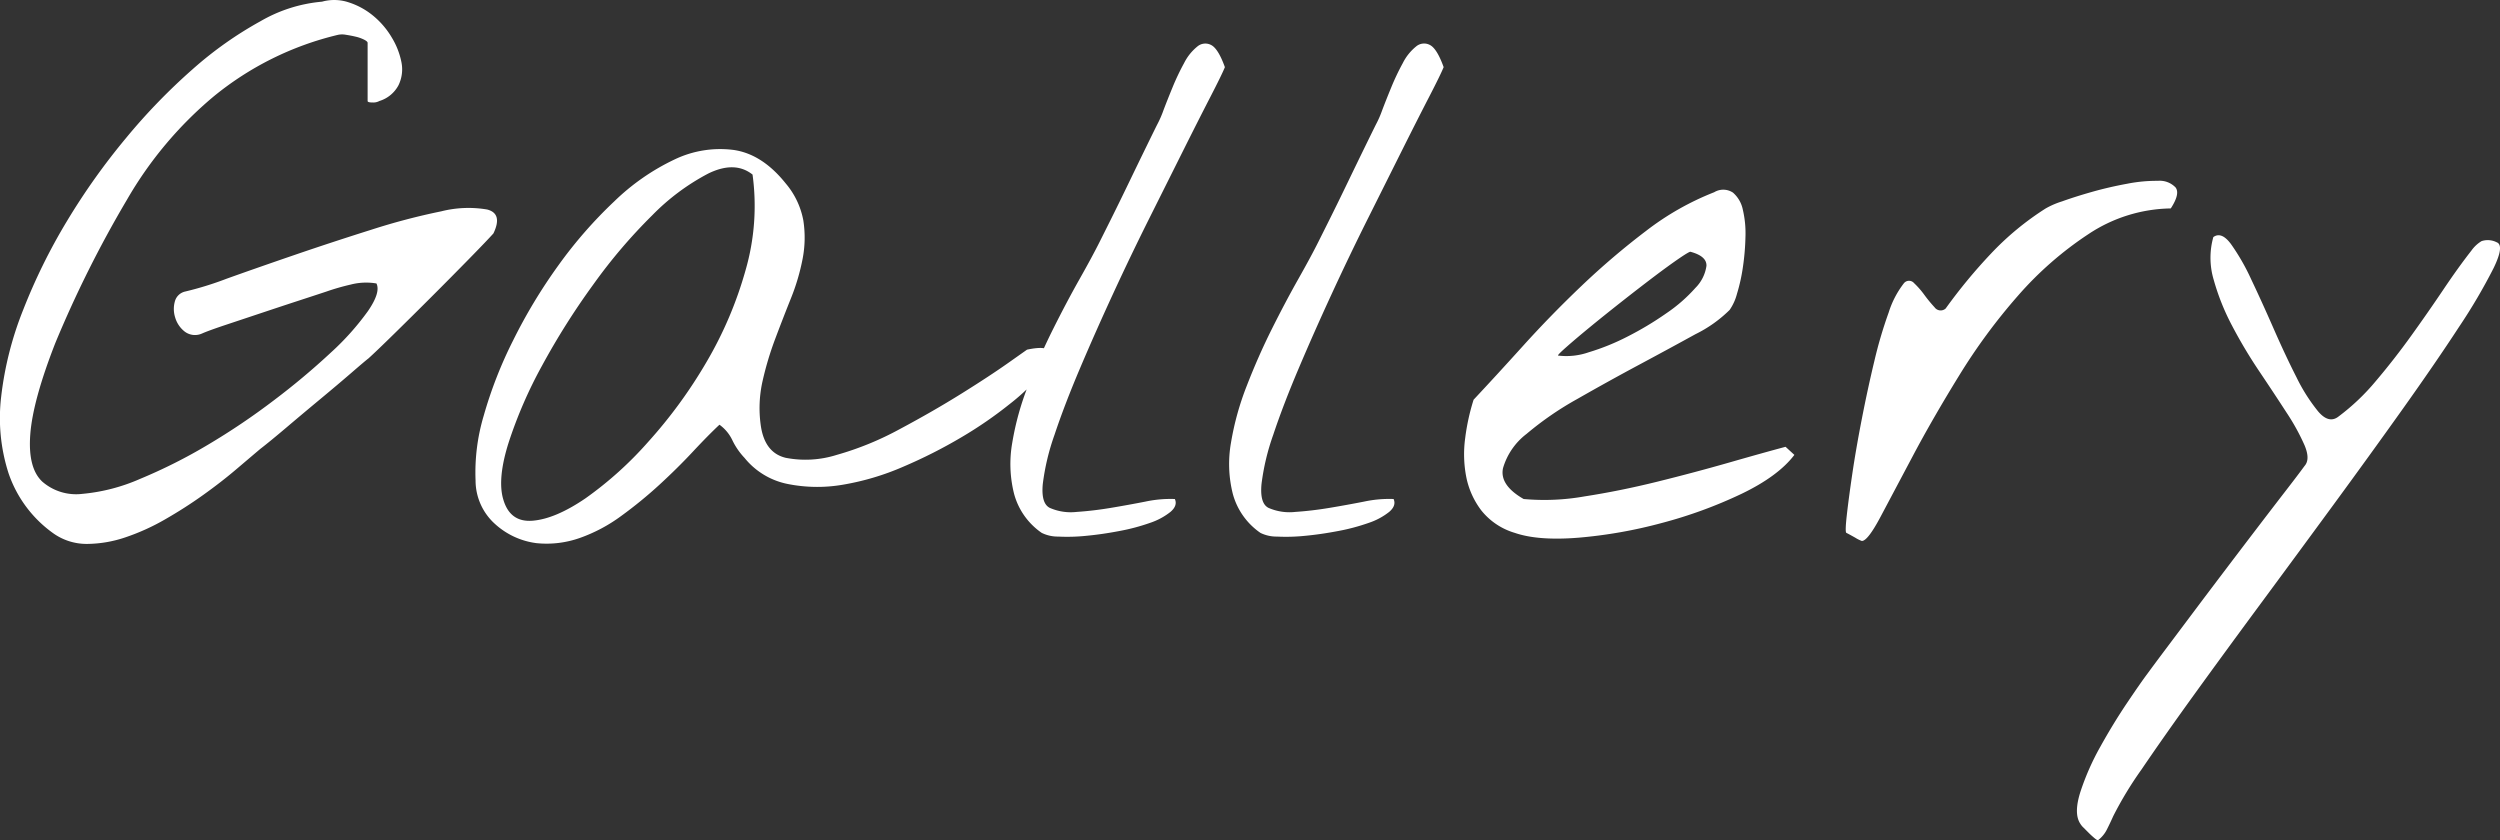 <svg xmlns="http://www.w3.org/2000/svg" width="398.195" height="133.86" viewBox="0 0 398.195 133.86">
  <rect x="0" y="0" width="398.195" height="133.86" fill="#333333" stroke="none"/>
  <path id="パス_3496" data-name="パス 3496" d="M-192.928-1.289a19.4,19.4,0,0,1-7.031-9.492,28.741,28.741,0,0,1-1.172-12.246,53.734,53.734,0,0,1,3.516-13.828,92.835,92.835,0,0,1,6.973-14.121,106.272,106.272,0,0,1,9.375-13.184A95.775,95.775,0,0,1-170.6-75.176a59.59,59.59,0,0,1,10.781-7.617,23.584,23.584,0,0,1,9.785-3.105,7.273,7.273,0,0,1,4.277.117,11.732,11.732,0,0,1,3.926,2.168,13.129,13.129,0,0,1,2.93,3.457,12,12,0,0,1,1.523,3.926,5.775,5.775,0,0,1-.469,3.633,5.144,5.144,0,0,1-3.047,2.52,2.054,2.054,0,0,1-1.113.234q-.762,0-.762-.234v-9.258q0-.234-.586-.527a6.053,6.053,0,0,0-1.348-.469q-.762-.176-1.523-.293a3.214,3.214,0,0,0-1.23,0,49.225,49.225,0,0,0-19.863,9.844,61.365,61.365,0,0,0-13.77,16.406,180.865,180.865,0,0,0-11.426,22.852q-3.574,9.141-3.984,14.531t1.934,7.559A8.2,8.2,0,0,0-188.241-7.5a29.5,29.5,0,0,0,9.258-2.4,83.466,83.466,0,0,0,10.723-5.391,109.609,109.609,0,0,0,10.605-7.148A114.644,114.644,0,0,0-148.631-30a42.37,42.37,0,0,0,5.918-6.621q2.051-2.988,1.348-4.395a9.851,9.851,0,0,0-4.1.176,36.931,36.931,0,0,0-3.867,1.113q-1.055.352-3.926,1.289t-6.035,1.992l-5.977,1.992q-2.812.938-3.867,1.406a2.715,2.715,0,0,1-2.754-.293,4.412,4.412,0,0,1-1.523-2.227,4.474,4.474,0,0,1-.059-2.578,2.184,2.184,0,0,1,1.641-1.582,52.107,52.107,0,0,0,6.621-2.051q4.746-1.7,10.723-3.75t12.3-4.043a104.281,104.281,0,0,1,11.133-2.93,17.771,17.771,0,0,1,7.324-.293q2.52.645,1,3.809-1.055,1.172-3.867,4.043t-5.977,6.035q-3.164,3.164-6.035,5.977t-4.043,3.867q-.469.352-2.637,2.227t-4.922,4.16q-2.754,2.285-5.449,4.57t-4.219,3.457q-1.523,1.289-3.867,3.281t-5.215,4.043Q-171.834-5.273-175-3.457a34.876,34.876,0,0,1-6.328,2.871A19.4,19.4,0,0,1-187.479.469,9.163,9.163,0,0,1-192.928-1.289ZM-122.47-2.7a9.312,9.312,0,0,1-3.105-6.914,31.561,31.561,0,0,1,1.289-10.312A67.764,67.764,0,0,1-119.6-31.934a84.439,84.439,0,0,1,7.207-11.953,70.605,70.605,0,0,1,8.906-10.2,35.709,35.709,0,0,1,9.609-6.68A16.793,16.793,0,0,1-84.5-62.285q4.57.645,8.32,5.332a12.665,12.665,0,0,1,2.813,5.918,17.781,17.781,0,0,1-.117,6.094,34.047,34.047,0,0,1-1.875,6.328q-1.289,3.223-2.52,6.5a50.39,50.39,0,0,0-1.992,6.68,19.553,19.553,0,0,0-.293,6.914q.586,4.453,3.984,5.273a16.53,16.53,0,0,0,8.145-.469,48.466,48.466,0,0,0,10.02-4.1q5.273-2.812,9.785-5.625t7.5-4.922l2.988-2.109q3.281-.7,3.691.41t-1.289,3.281a32.748,32.748,0,0,1-5.1,4.922,65.2,65.2,0,0,1-7.734,5.332,78.91,78.91,0,0,1-9.258,4.688,41.2,41.2,0,0,1-9.609,2.871,23.949,23.949,0,0,1-8.848-.117,11.779,11.779,0,0,1-6.855-4.16,11,11,0,0,1-1.934-2.812,6.427,6.427,0,0,0-2.051-2.461q-1.758,1.641-4.219,4.277t-5.332,5.273a68.979,68.979,0,0,1-6.094,4.98,25.268,25.268,0,0,1-6.621,3.516,15.874,15.874,0,0,1-6.855.82A12.051,12.051,0,0,1-122.47-2.7Zm1.289-3.984q1.055,3.75,4.688,3.457t8.438-3.574A57.829,57.829,0,0,0-98.1-15.762a76.441,76.441,0,0,0,9.258-12.656,61.779,61.779,0,0,0,6.27-14.707,36.883,36.883,0,0,0,1.113-15.234q-2.812-2.227-7.031-.176a35.612,35.612,0,0,0-8.965,6.68,85.15,85.15,0,0,0-9.375,11.016,115.91,115.91,0,0,0-8.145,12.891A71.108,71.108,0,0,0-120.3-15.7Q-122.119-9.961-121.181-6.68ZM-35.4-1.289A11.031,11.031,0,0,1-39.8-7.5a19.484,19.484,0,0,1-.293-8.145,44.746,44.746,0,0,1,2.52-9.082q1.816-4.687,3.984-9.023t4.219-7.969q2.051-3.633,3.223-5.977l1.7-3.4q1.348-2.7,2.871-5.859t2.871-5.918q1.348-2.754,1.7-3.457a16.732,16.732,0,0,0,1-2.285q.645-1.7,1.465-3.691a38.016,38.016,0,0,1,1.816-3.809A7.991,7.991,0,0,1-10.62-78.75a1.965,1.965,0,0,1,2.227-.234q1.113.586,2.168,3.516Q-6.694-74.3-8.51-70.781t-4.277,8.438l-5.449,10.9q-2.988,5.977-5.8,12.07T-29.311-27.48q-2.461,5.8-4.043,10.547a36.93,36.93,0,0,0-1.875,7.852q-.293,3.105,1.113,3.809a8.322,8.322,0,0,0,4.277.645q2.637-.176,5.449-.645t5.508-1a19.011,19.011,0,0,1,4.688-.41q.469,1.055-.7,2.051a10.654,10.654,0,0,1-3.281,1.758,32.261,32.261,0,0,1-4.863,1.289q-2.754.527-5.273.762A29.438,29.438,0,0,1-32.768-.7,5.8,5.8,0,0,1-35.4-1.289Zm34.837,0A11.031,11.031,0,0,1-4.962-7.5a19.484,19.484,0,0,1-.293-8.145,44.746,44.746,0,0,1,2.52-9.082q1.816-4.687,3.984-9.023t4.219-7.969Q7.519-45.352,8.691-47.7l1.7-3.4q1.348-2.7,2.871-5.859t2.871-5.918q1.348-2.754,1.7-3.457a16.732,16.732,0,0,0,1-2.285q.645-1.7,1.465-3.691a38.016,38.016,0,0,1,1.816-3.809,7.991,7.991,0,0,1,2.109-2.637,1.965,1.965,0,0,1,2.227-.234q1.113.586,2.168,3.516-.469,1.172-2.285,4.688T22.05-62.344L16.6-51.445q-2.988,5.977-5.8,12.07T5.527-27.48q-2.461,5.8-4.043,10.547A36.93,36.93,0,0,0-.391-9.082Q-.684-5.977.722-5.273A8.322,8.322,0,0,0,5-4.629q2.637-.176,5.449-.645t5.508-1a19.011,19.011,0,0,1,4.688-.41q.469,1.055-.7,2.051a10.654,10.654,0,0,1-3.281,1.758A32.261,32.261,0,0,1,11.8-1.582q-2.754.527-5.273.762A29.438,29.438,0,0,1,2.07-.7,5.8,5.8,0,0,1-.567-1.289Zm40.519,0A10.682,10.682,0,0,1,34.62-4.863a12.944,12.944,0,0,1-2.4-5.332,18.982,18.982,0,0,1-.176-6.152A34.391,34.391,0,0,1,33.389-22.5q3.516-3.75,7.91-8.613t9.316-9.551a119.94,119.94,0,0,1,10.254-8.73,44.1,44.1,0,0,1,10.84-6.152,2.788,2.788,0,0,1,2.988.059,4.879,4.879,0,0,1,1.582,2.754,16.359,16.359,0,0,1,.41,4.336,38.549,38.549,0,0,1-.41,4.8,28.236,28.236,0,0,1-.937,4.219A8.041,8.041,0,0,1,74.17-36.8a20.7,20.7,0,0,1-5.449,3.867q-4.043,2.227-8.965,4.863t-9.844,5.449a50.632,50.632,0,0,0-8.086,5.566,10.6,10.6,0,0,0-3.75,5.449q-.586,2.7,3.281,4.922a36.6,36.6,0,0,0,9.668-.41q5.684-.879,11.6-2.344T74.053-12.48q5.508-1.582,9.023-2.52l1.406,1.289Q81.9-10.312,76.045-7.5A72.338,72.338,0,0,1,63.389-2.871,74.968,74.968,0,0,1,50.147-.527Q43.7,0,39.952-1.289ZM67.959-46.055q-.117-.117-1.758,1t-4.043,2.93q-2.4,1.816-5.156,3.984T51.963-34.1q-2.285,1.875-3.809,3.223t-1.289,1.348a10.813,10.813,0,0,0,4.863-.527,36.387,36.387,0,0,0,6.211-2.52,51.291,51.291,0,0,0,6.152-3.691,24.623,24.623,0,0,0,4.629-4.043,6.173,6.173,0,0,0,1.758-3.516Q70.537-45.352,67.959-46.055ZM92.766-1.289q-.234-.117.059-2.754t.879-6.621q.586-3.984,1.523-8.789t1.992-9.2A69.388,69.388,0,0,1,99.5-36.387a14.875,14.875,0,0,1,2.4-4.629,1.05,1.05,0,0,1,1.641-.059,13.4,13.4,0,0,1,1.641,1.875,22.343,22.343,0,0,0,1.641,1.992,1.182,1.182,0,0,0,1.758.176,84.615,84.615,0,0,1,7.207-8.73,45.366,45.366,0,0,1,8.73-7.207,13.168,13.168,0,0,1,2.578-1.113q2.109-.762,4.8-1.523t5.566-1.289a24.054,24.054,0,0,1,4.922-.469,3.492,3.492,0,0,1,2.813,1.055q.762,1-.762,3.34a24.3,24.3,0,0,0-13.125,4.1,55.319,55.319,0,0,0-11.25,9.844A92.887,92.887,0,0,0,110.7-26.309q-4.219,6.855-7.324,12.715L98.215-3.867Q96.164,0,95.227,0a5.53,5.53,0,0,1-1.055-.527Q93.234-1.055,92.766-1.289ZM130,45q-1.055-1.641.059-5.1a40.115,40.115,0,0,1,3.164-7.148q2.051-3.691,4.219-6.914t3.223-4.629q.938-1.289,2.871-3.867l4.395-5.859q2.461-3.281,5.215-6.914t5.215-6.855q2.461-3.223,4.453-5.8t2.93-3.867q.938-1.055,0-3.281a34.811,34.811,0,0,0-2.871-5.215q-1.934-2.988-4.336-6.562a77.434,77.434,0,0,1-4.336-7.266,36.743,36.743,0,0,1-2.93-7.324,12.2,12.2,0,0,1-.059-6.8q1.289-.937,2.813,1.113a34.411,34.411,0,0,1,3.223,5.625q1.7,3.574,3.574,7.852t3.633,7.734a28.141,28.141,0,0,0,3.457,5.449q1.7,1.992,3.223.82a35.024,35.024,0,0,0,5.977-5.684q2.93-3.457,5.625-7.207t5.1-7.324q2.4-3.574,4.512-6.27a5.355,5.355,0,0,1,1.582-1.465,3.126,3.126,0,0,1,2.4.176q1.289.469-.469,4.1A89.6,89.6,0,0,1,190.35-34.1q-3.75,5.742-8.965,13.066T170.37-5.8q-5.8,7.91-11.6,15.762T148.1,24.551q-4.863,6.738-8.32,11.836a57.938,57.938,0,0,0-4.512,7.441q-.469,1.055-1,2.109a4.914,4.914,0,0,1-1.465,1.758,3.584,3.584,0,0,1-.645-.469q-.41-.352-.82-.762l-.82-.82A2.908,2.908,0,0,1,130,45Z" transform="translate(201.323 86.165)" fill="#fff"/>
</svg>
